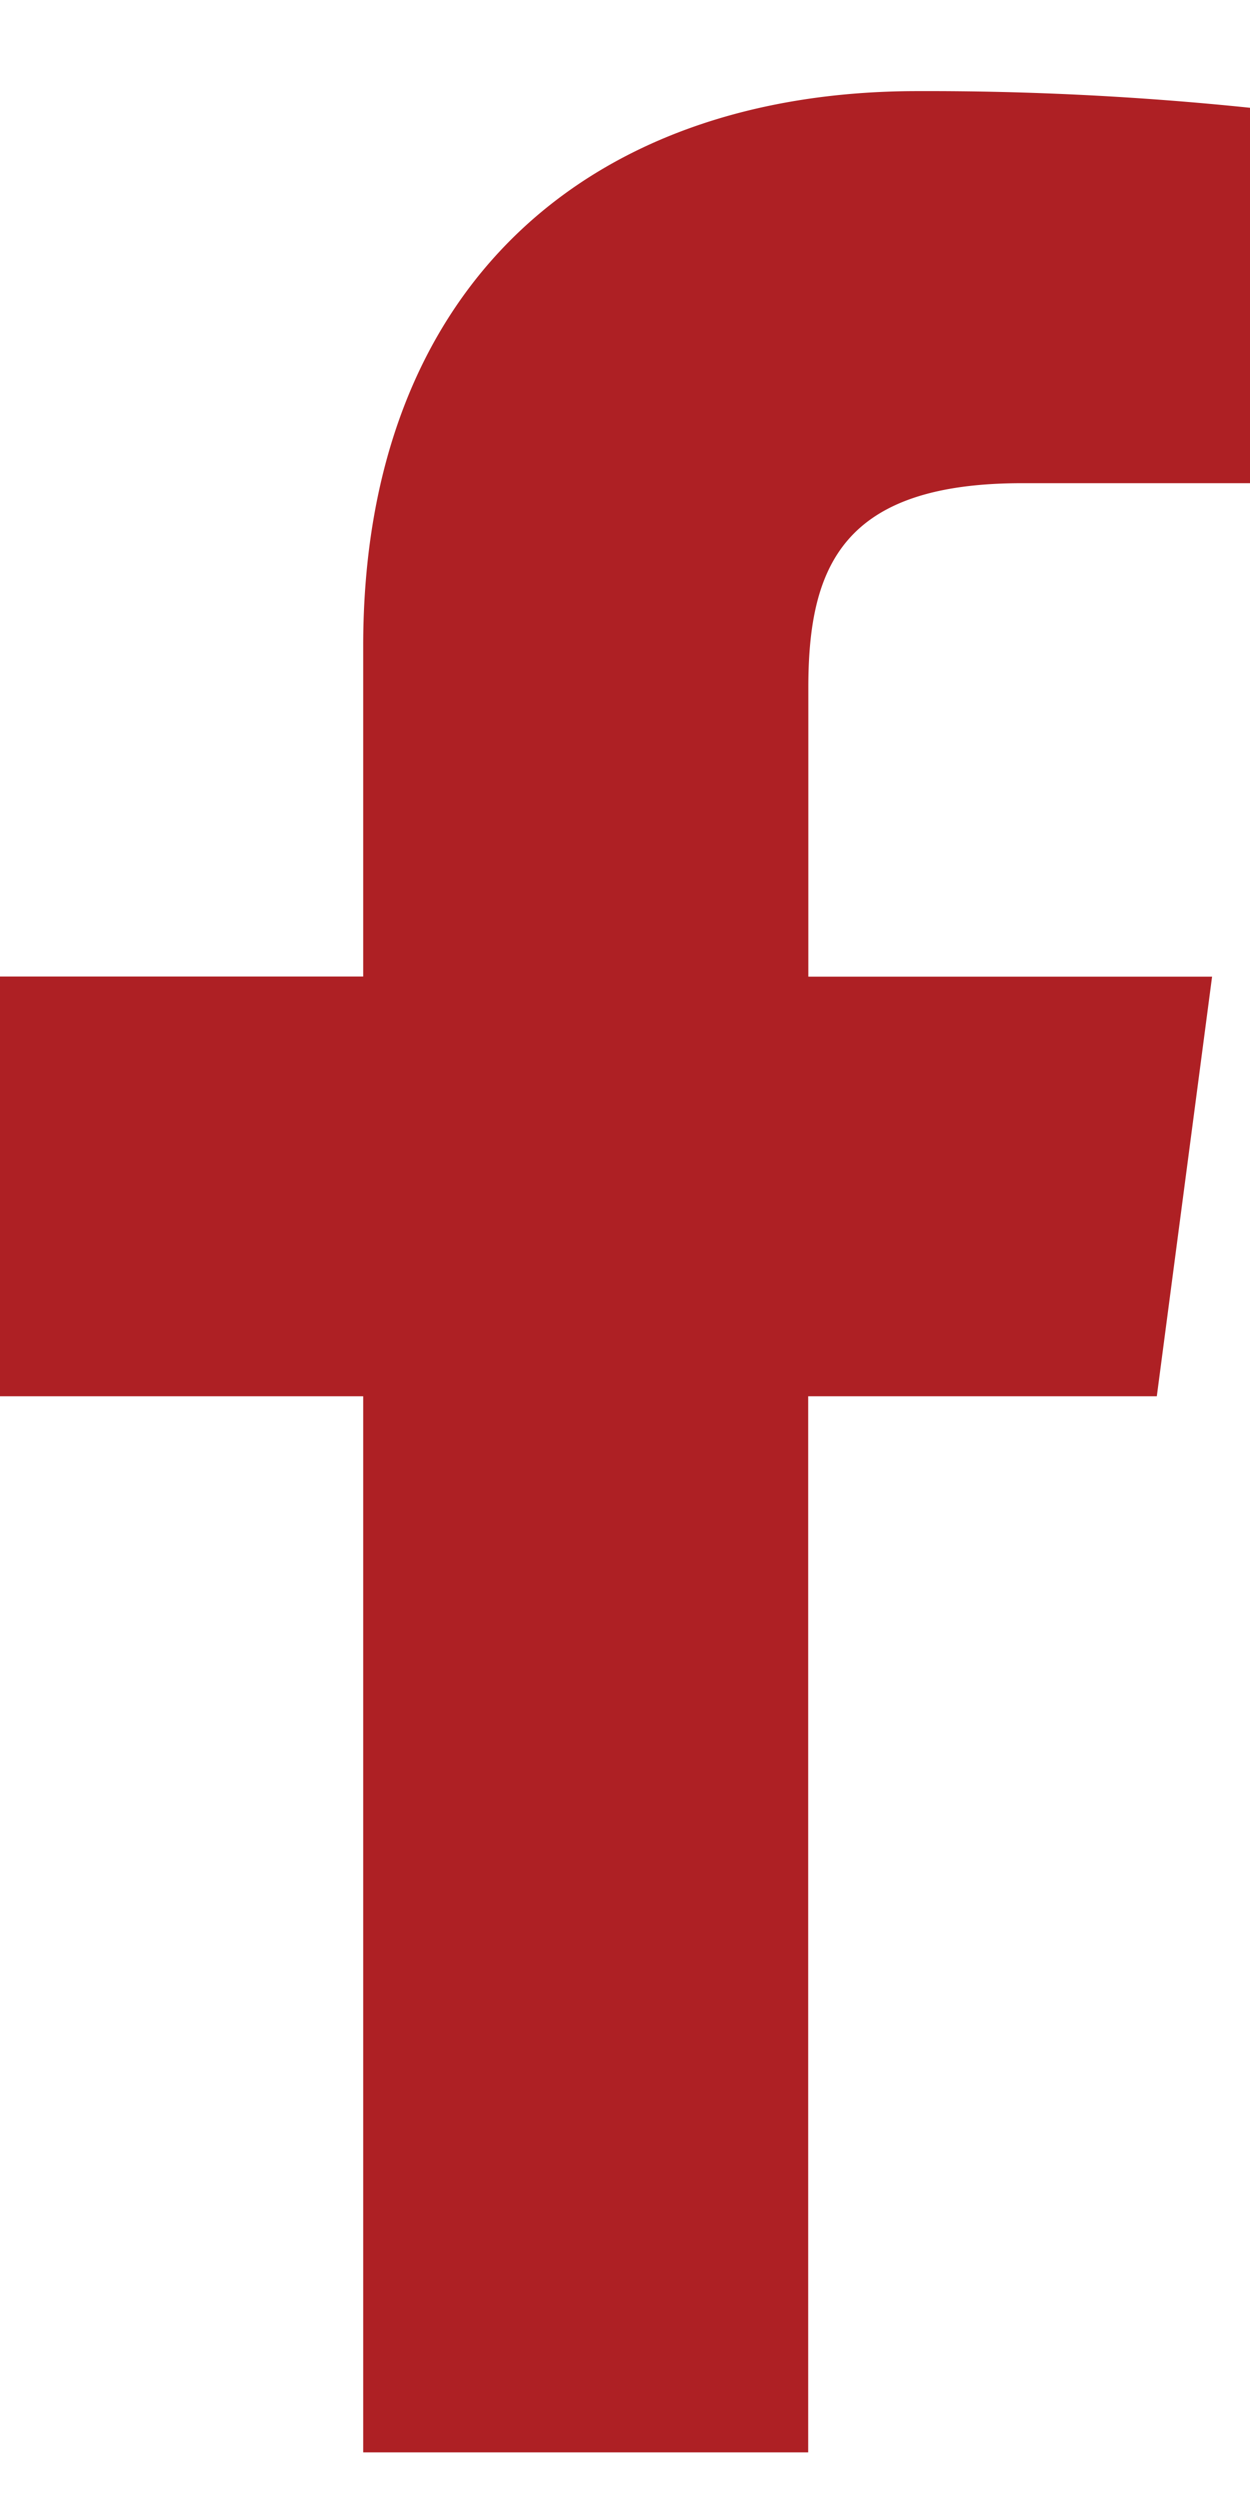 <svg width="9" height="18" xmlns="http://www.w3.org/2000/svg"><path d="M7.357 3.479H9V.776a22.533 22.533 0 00-2.393-.12c-2.37 0-3.992 1.408-3.992 3.995v2.38H0v3.022h2.615v7.604h3.204v-7.604h2.51l.398-3.021H5.82V4.95c0-.874.25-1.471 1.538-1.471z" fill="#AE2024"/></svg>